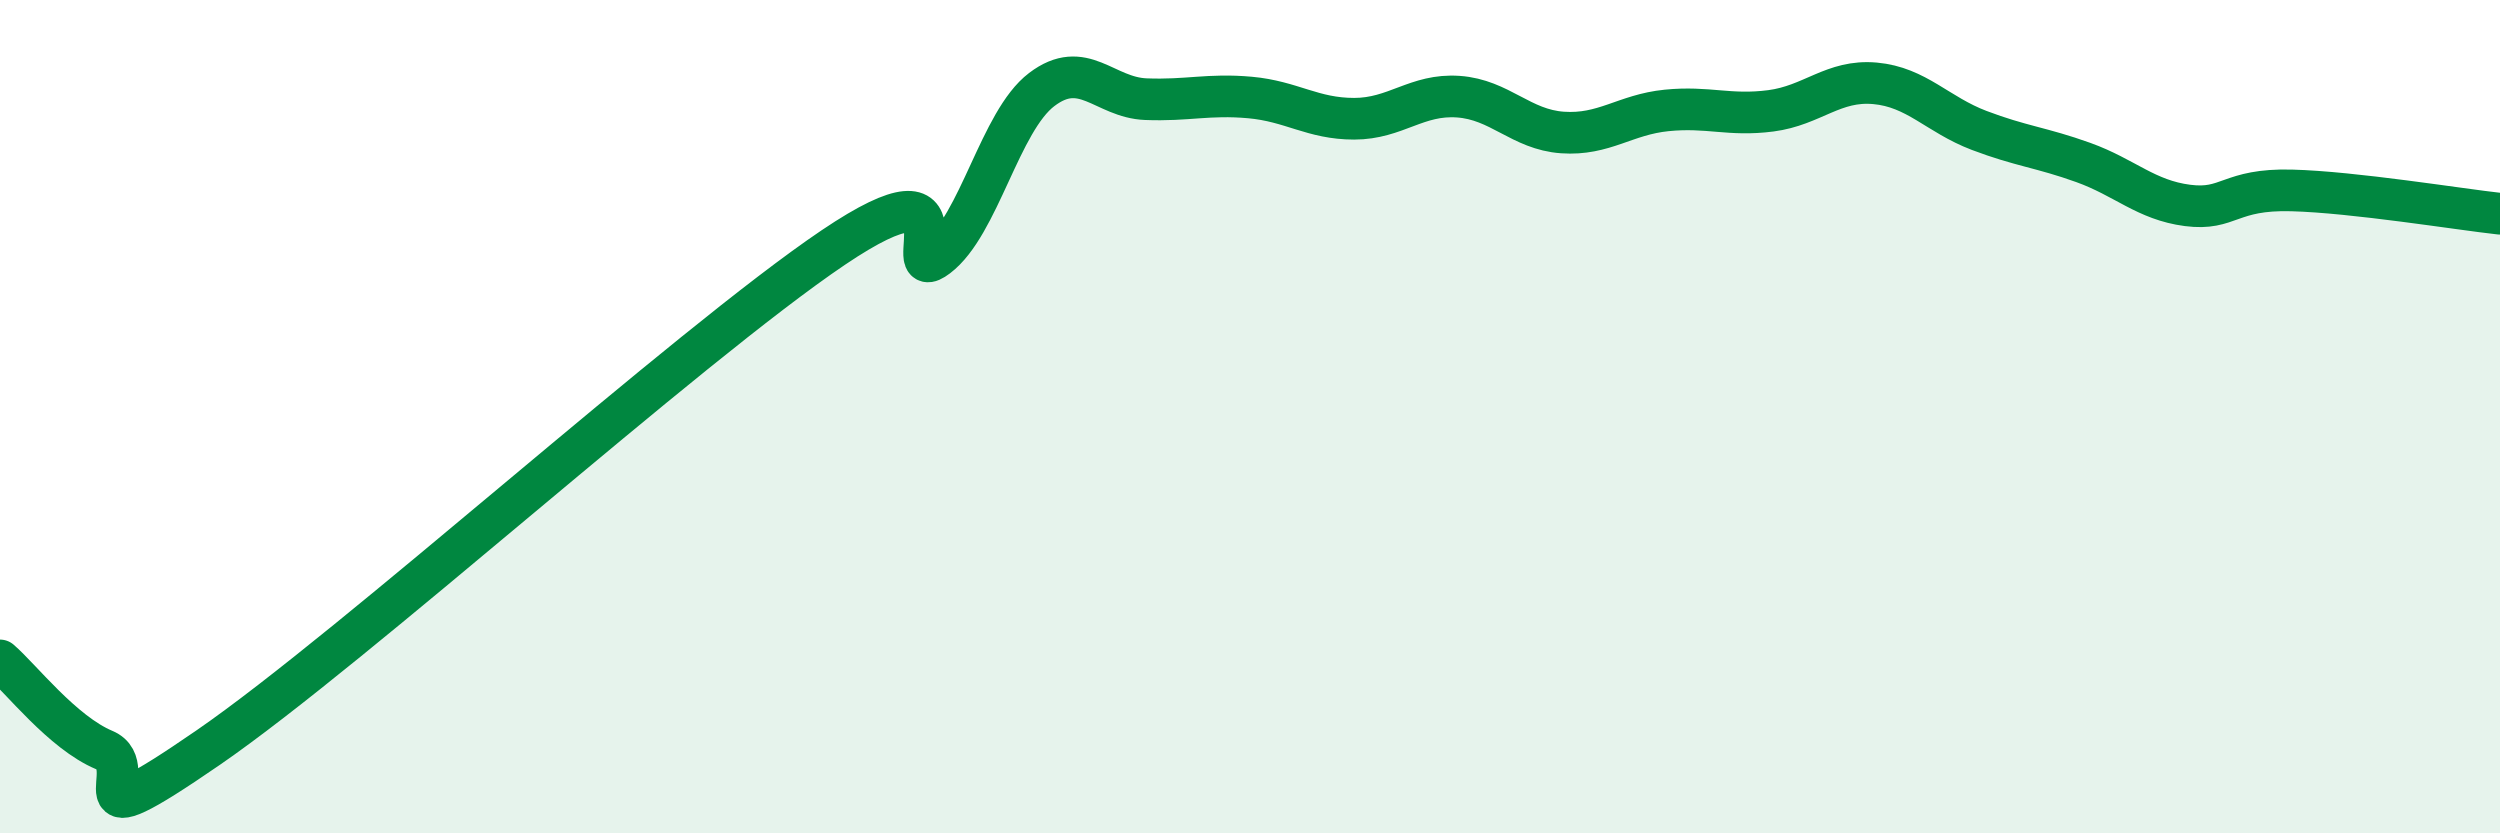 
    <svg width="60" height="20" viewBox="0 0 60 20" xmlns="http://www.w3.org/2000/svg">
      <path
        d="M 0,15.85 C 0.5,16.28 1.5,17.58 2.5,18 C 3.5,18.42 1.5,20.35 5,17.94 C 8.5,15.53 16.5,8.3 20,5.94 C 23.5,3.58 21.5,6.92 22.5,6.16 C 23.5,5.4 24,2.91 25,2.15 C 26,1.39 26.5,2.34 27.5,2.38 C 28.5,2.42 29,2.25 30,2.34 C 31,2.43 31.5,2.85 32.5,2.85 C 33.5,2.85 34,2.25 35,2.32 C 36,2.39 36.5,3.11 37.5,3.18 C 38.5,3.25 39,2.75 40,2.65 C 41,2.55 41.5,2.79 42.5,2.66 C 43.5,2.53 44,1.91 45,2 C 46,2.09 46.5,2.75 47.5,3.13 C 48.5,3.51 49,3.54 50,3.9 C 51,4.26 51.5,4.8 52.5,4.93 C 53.5,5.06 53.5,4.53 55,4.57 C 56.5,4.61 59,5.02 60,5.13L60 20L0 20Z"
        fill="#008740"
        opacity="0.1"
        stroke-linecap="round"
        stroke-linejoin="round"
      />
      <path
        d="M 0,15.85 C 0.5,16.28 1.5,17.58 2.5,18 C 3.5,18.42 1.5,20.35 5,17.94 C 8.5,15.53 16.5,8.3 20,5.94 C 23.5,3.58 21.5,6.92 22.5,6.16 C 23.5,5.4 24,2.91 25,2.15 C 26,1.39 26.5,2.34 27.5,2.38 C 28.5,2.42 29,2.25 30,2.34 C 31,2.43 31.5,2.85 32.5,2.85 C 33.5,2.85 34,2.25 35,2.32 C 36,2.39 36.5,3.11 37.5,3.18 C 38.5,3.25 39,2.75 40,2.65 C 41,2.55 41.5,2.79 42.5,2.66 C 43.5,2.53 44,1.91 45,2 C 46,2.09 46.5,2.75 47.5,3.13 C 48.5,3.51 49,3.54 50,3.9 C 51,4.26 51.5,4.8 52.5,4.93 C 53.5,5.06 53.5,4.53 55,4.57 C 56.5,4.61 59,5.02 60,5.13"
        stroke="#008740"
        stroke-width="1"
        fill="none"
        stroke-linecap="round"
        stroke-linejoin="round"
      />
    </svg>
  